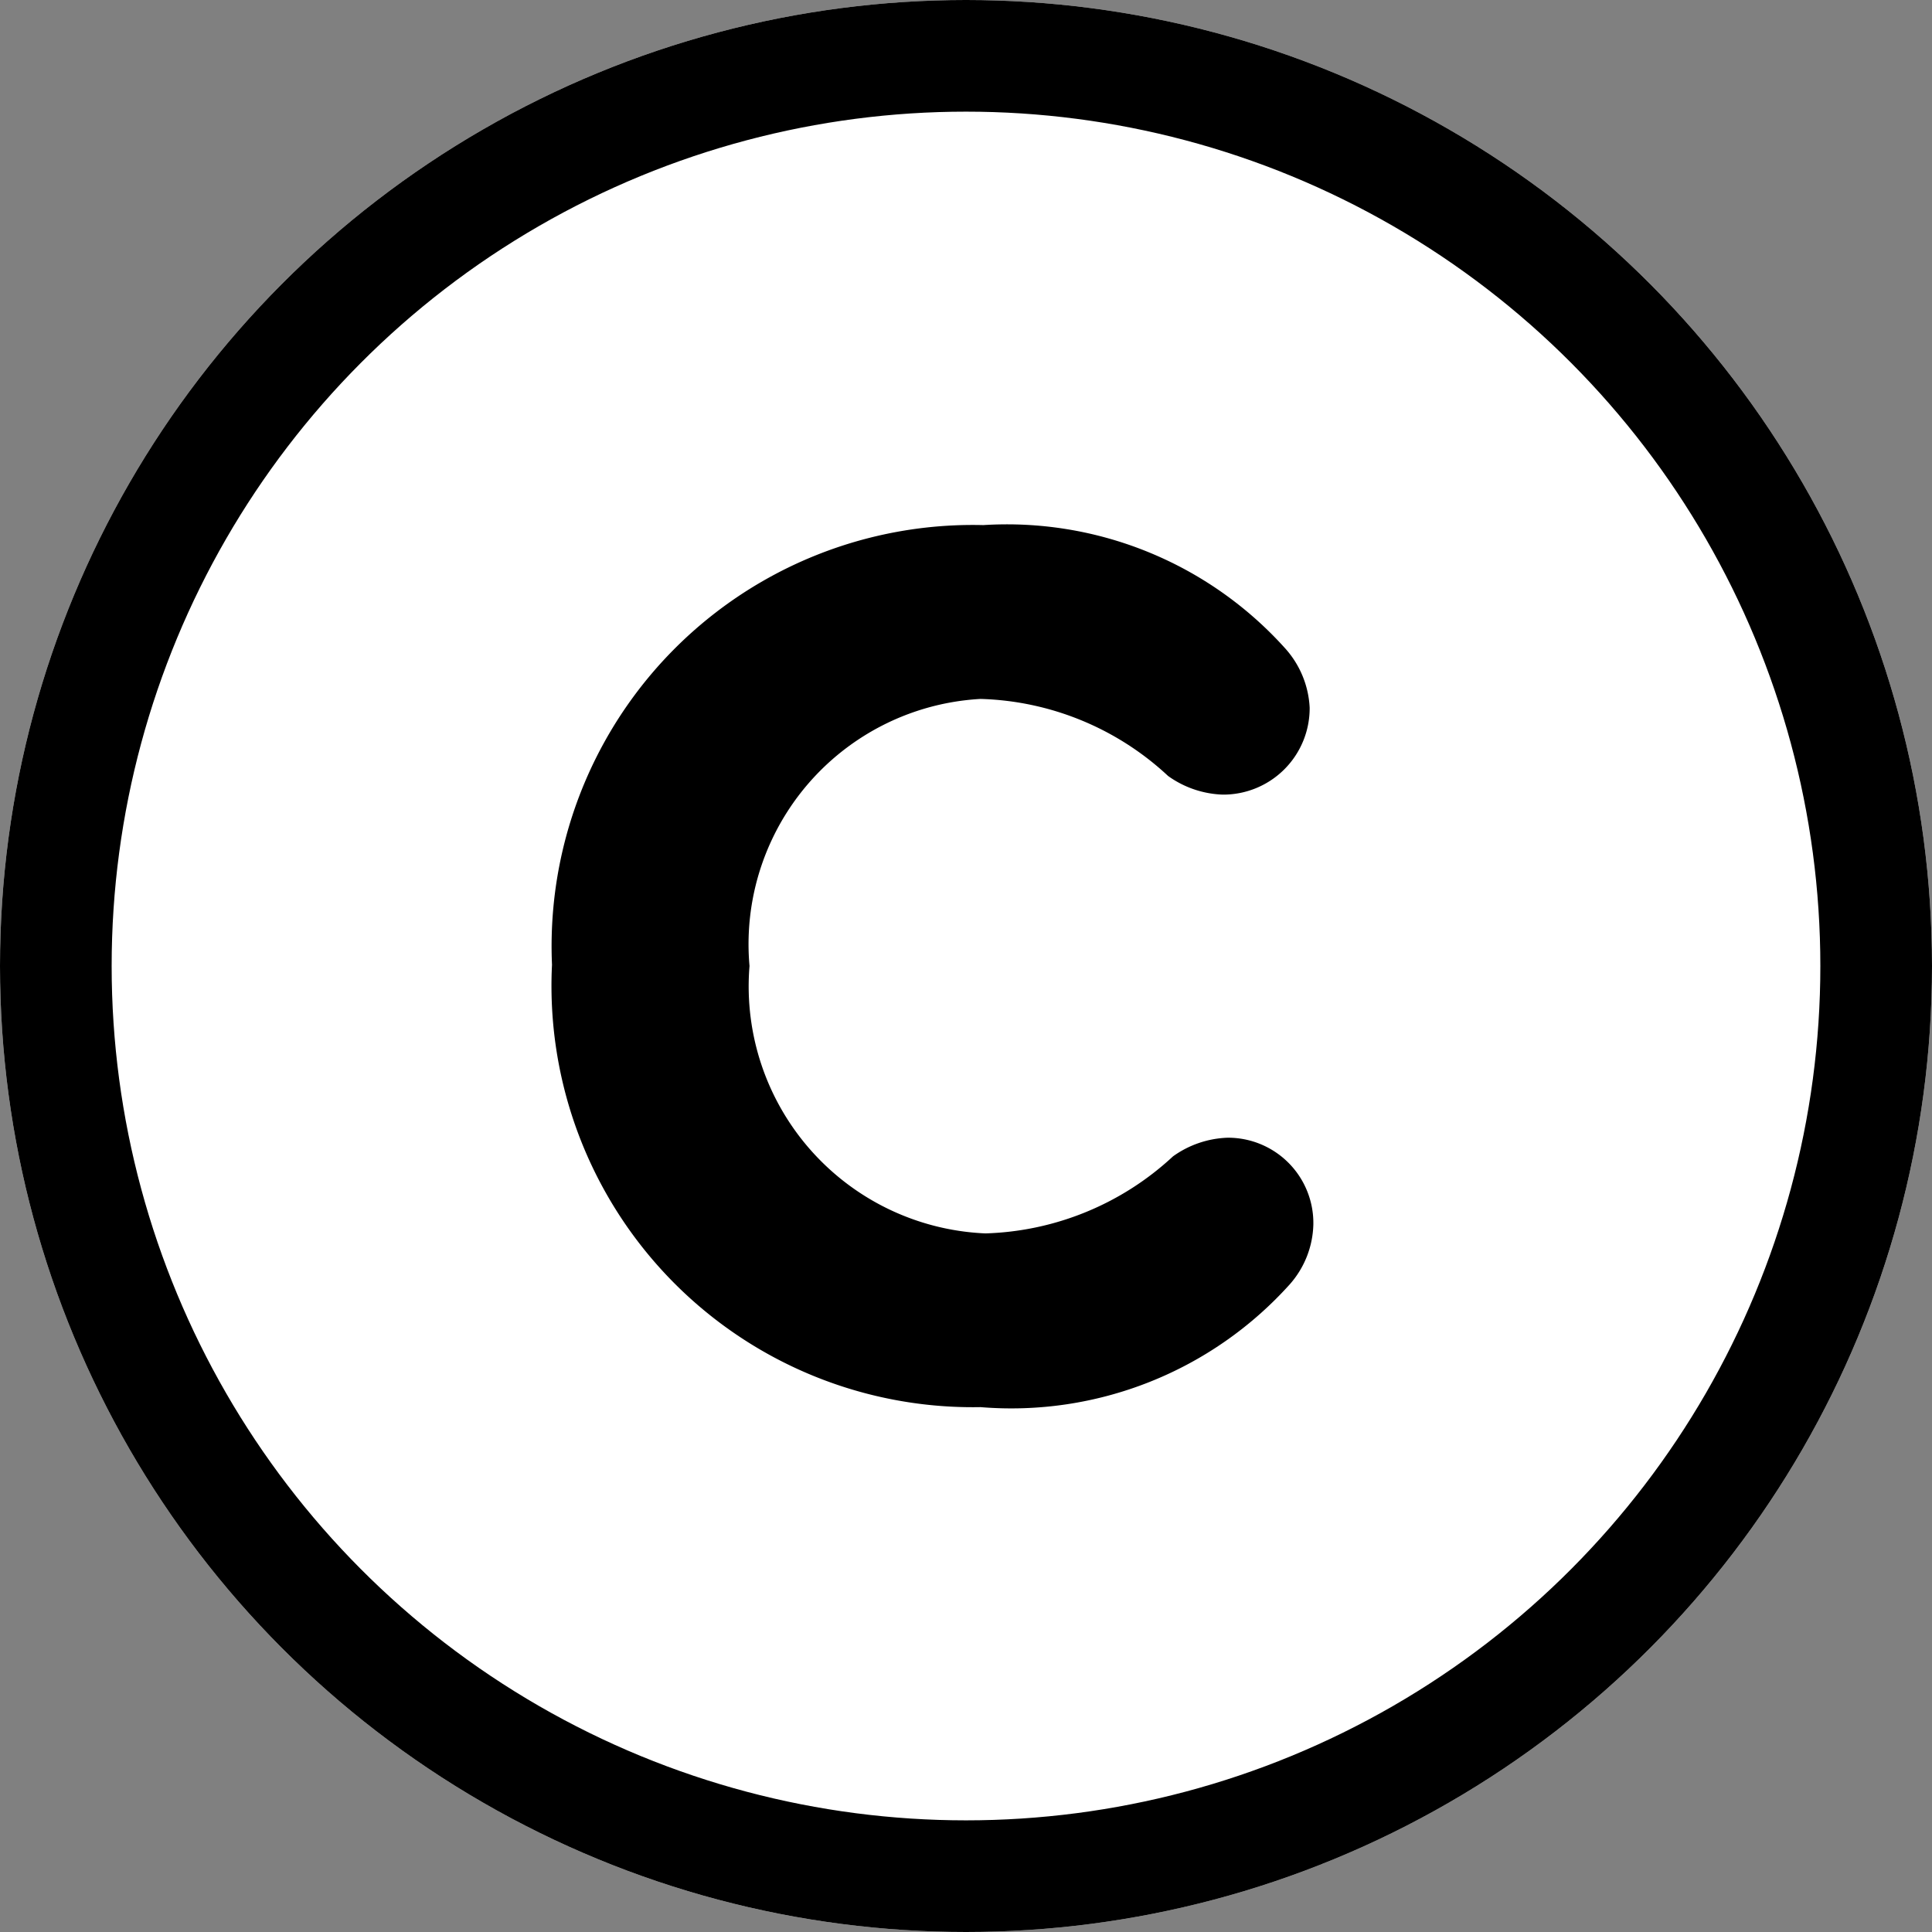 <?xml version="1.0" encoding="UTF-8"?> <svg xmlns="http://www.w3.org/2000/svg" width="17.304" height="17.304" viewBox="0 0 17.304 17.304"><rect x="0" y="0" width="17.304" height="17.304" fill="#808080" stroke="none"/><g id="Group_125924" data-name="Group 125924" transform="translate(-477 -721)"><g id="Ellipse_7203" data-name="Ellipse 7203" transform="translate(477 721)" fill="#fff" stroke="#000" stroke-width="1"><circle cx="8.652" cy="8.652" r="8.652" stroke="none"></circle><circle cx="8.652" cy="8.652" r="8.152" fill="none"></circle></g><path id="PRIMARY_BUTTON" data-name="PRIMARY BUTTON" d="M4.108,1.6A3.354,3.354,0,0,0,6.878.5a.839.839,0,0,0,.211-.534.764.764,0,0,0-.768-.779.89.89,0,0,0-.489.167,2.579,2.579,0,0,1-1.68.69A2.215,2.215,0,0,1,2.039-2.351,2.2,2.2,0,0,1,4.108-4.743a2.567,2.567,0,0,1,1.68.69.89.89,0,0,0,.489.167.774.774,0,0,0,.779-.779A.856.856,0,0,0,6.833-5.2a3.351,3.351,0,0,0-2.7-1.1A3.773,3.773,0,0,0,.27-2.362,3.774,3.774,0,0,0,4.108,1.6Z" transform="translate(481.674 732.003)"></path></g></svg> 